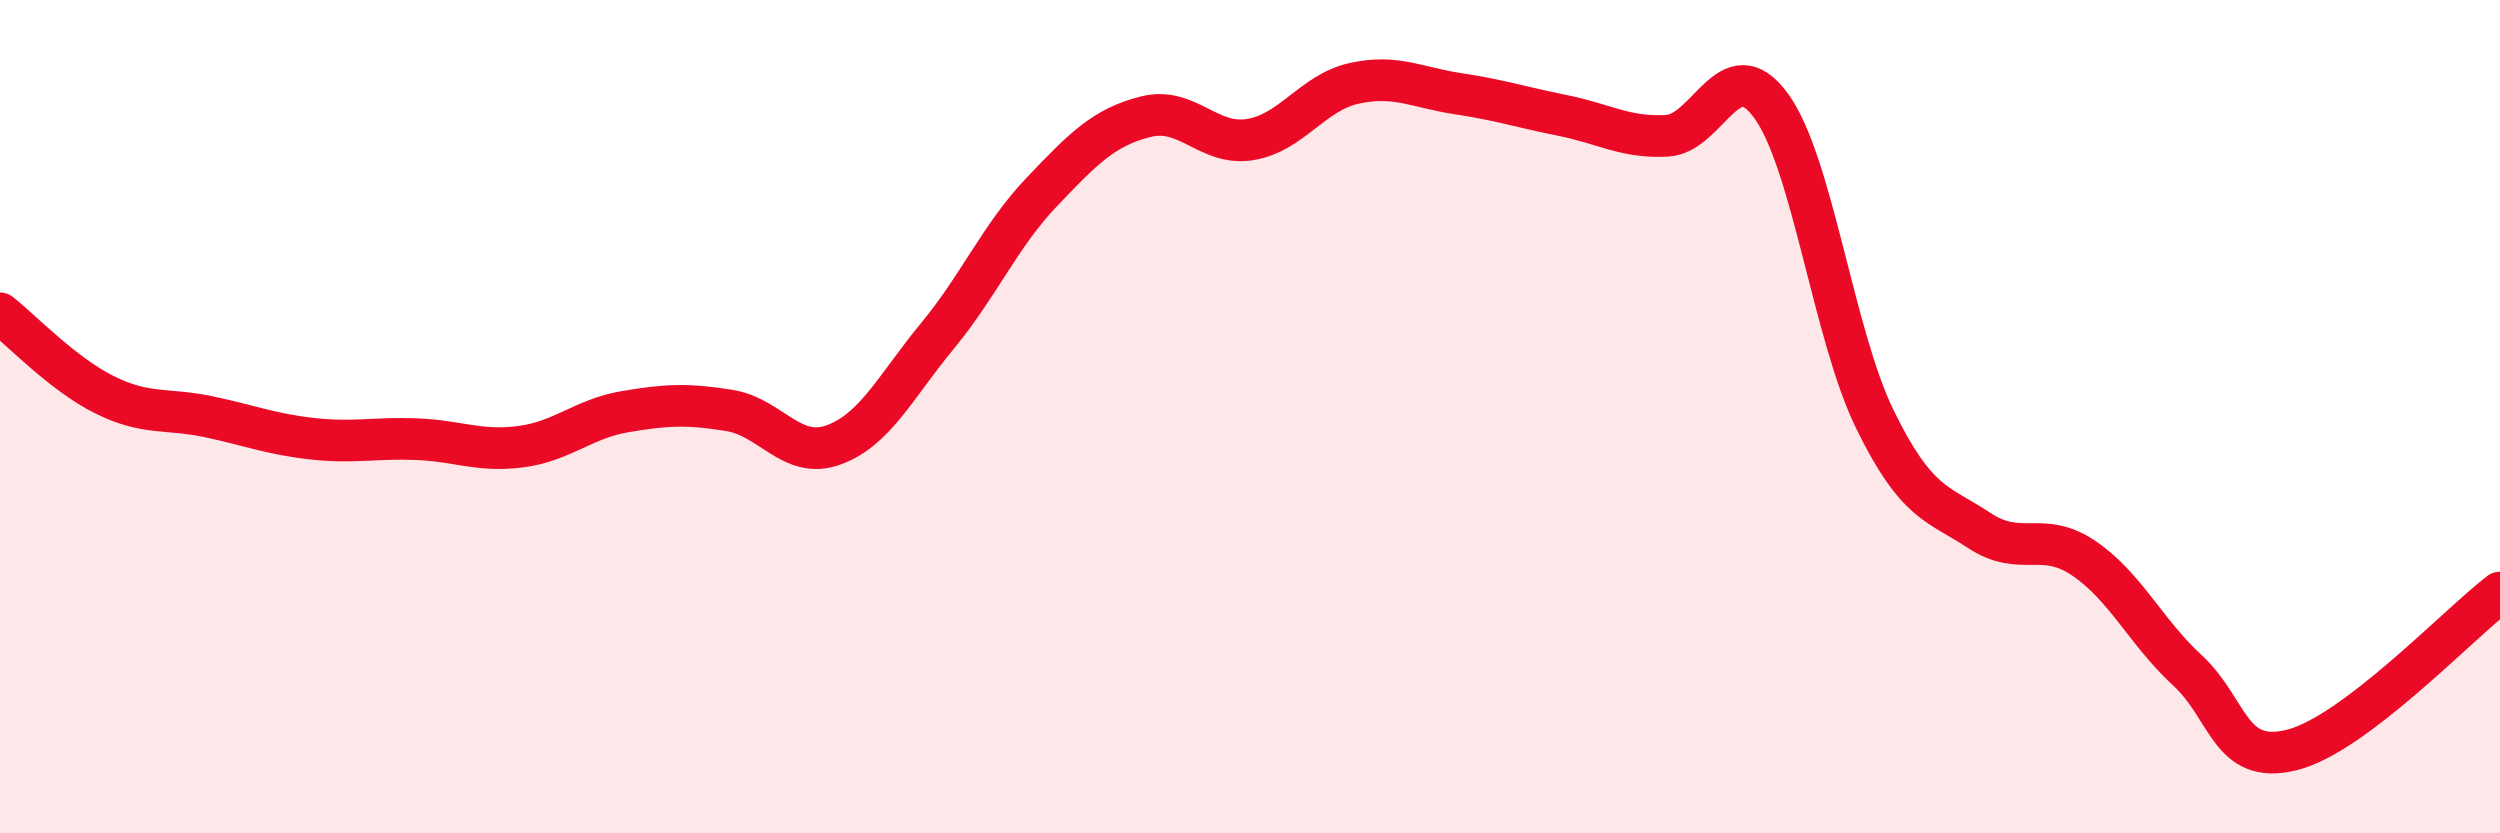 
    <svg width="60" height="20" viewBox="0 0 60 20" xmlns="http://www.w3.org/2000/svg">
      <path
        d="M 0,7.52 C 0.5,7.91 1.5,8.97 2.5,9.47 C 3.5,9.97 4,9.79 5,10 C 6,10.21 6.5,10.42 7.5,10.53 C 8.5,10.64 9,10.5 10,10.54 C 11,10.58 11.5,10.85 12.5,10.72 C 13.5,10.59 14,10.05 15,9.88 C 16,9.71 16.5,9.69 17.5,9.85 C 18.5,10.01 19,11.04 20,10.68 C 21,10.32 21.5,9.27 22.5,8.06 C 23.5,6.85 24,5.66 25,4.61 C 26,3.56 26.5,3.05 27.5,2.8 C 28.5,2.55 29,3.51 30,3.35 C 31,3.19 31.5,2.22 32.5,2 C 33.5,1.78 34,2.1 35,2.25 C 36,2.4 36.5,2.57 37.5,2.77 C 38.5,2.97 39,3.31 40,3.26 C 41,3.21 41.5,1.17 42.5,2.53 C 43.5,3.89 44,8.03 45,10.07 C 46,12.11 46.5,12.07 47.5,12.73 C 48.5,13.39 49,12.72 50,13.39 C 51,14.06 51.5,15.17 52.5,16.09 C 53.5,17.01 53.5,18.37 55,18 C 56.5,17.63 59,14.98 60,14.22L60 20L0 20Z"
        fill="#EB0A25"
        opacity="0.1"
        stroke-linecap="round"
        stroke-linejoin="round"
      />
      <path
        d="M 0,7.52 C 0.5,7.91 1.5,8.97 2.5,9.47 C 3.5,9.97 4,9.79 5,10 C 6,10.21 6.5,10.42 7.5,10.53 C 8.5,10.64 9,10.5 10,10.54 C 11,10.58 11.5,10.85 12.5,10.72 C 13.5,10.59 14,10.05 15,9.88 C 16,9.71 16.5,9.69 17.5,9.85 C 18.5,10.01 19,11.04 20,10.68 C 21,10.32 21.5,9.27 22.5,8.06 C 23.5,6.85 24,5.66 25,4.61 C 26,3.56 26.5,3.05 27.5,2.8 C 28.5,2.55 29,3.51 30,3.35 C 31,3.19 31.5,2.22 32.5,2 C 33.5,1.78 34,2.1 35,2.25 C 36,2.4 36.5,2.57 37.5,2.77 C 38.5,2.97 39,3.31 40,3.26 C 41,3.21 41.5,1.17 42.5,2.53 C 43.5,3.89 44,8.03 45,10.07 C 46,12.11 46.5,12.07 47.5,12.73 C 48.5,13.39 49,12.72 50,13.39 C 51,14.06 51.5,15.17 52.5,16.09 C 53.5,17.01 53.5,18.37 55,18 C 56.5,17.63 59,14.98 60,14.22"
        stroke="#EB0A25"
        stroke-width="1"
        fill="none"
        stroke-linecap="round"
        stroke-linejoin="round"
      />
    </svg>
  